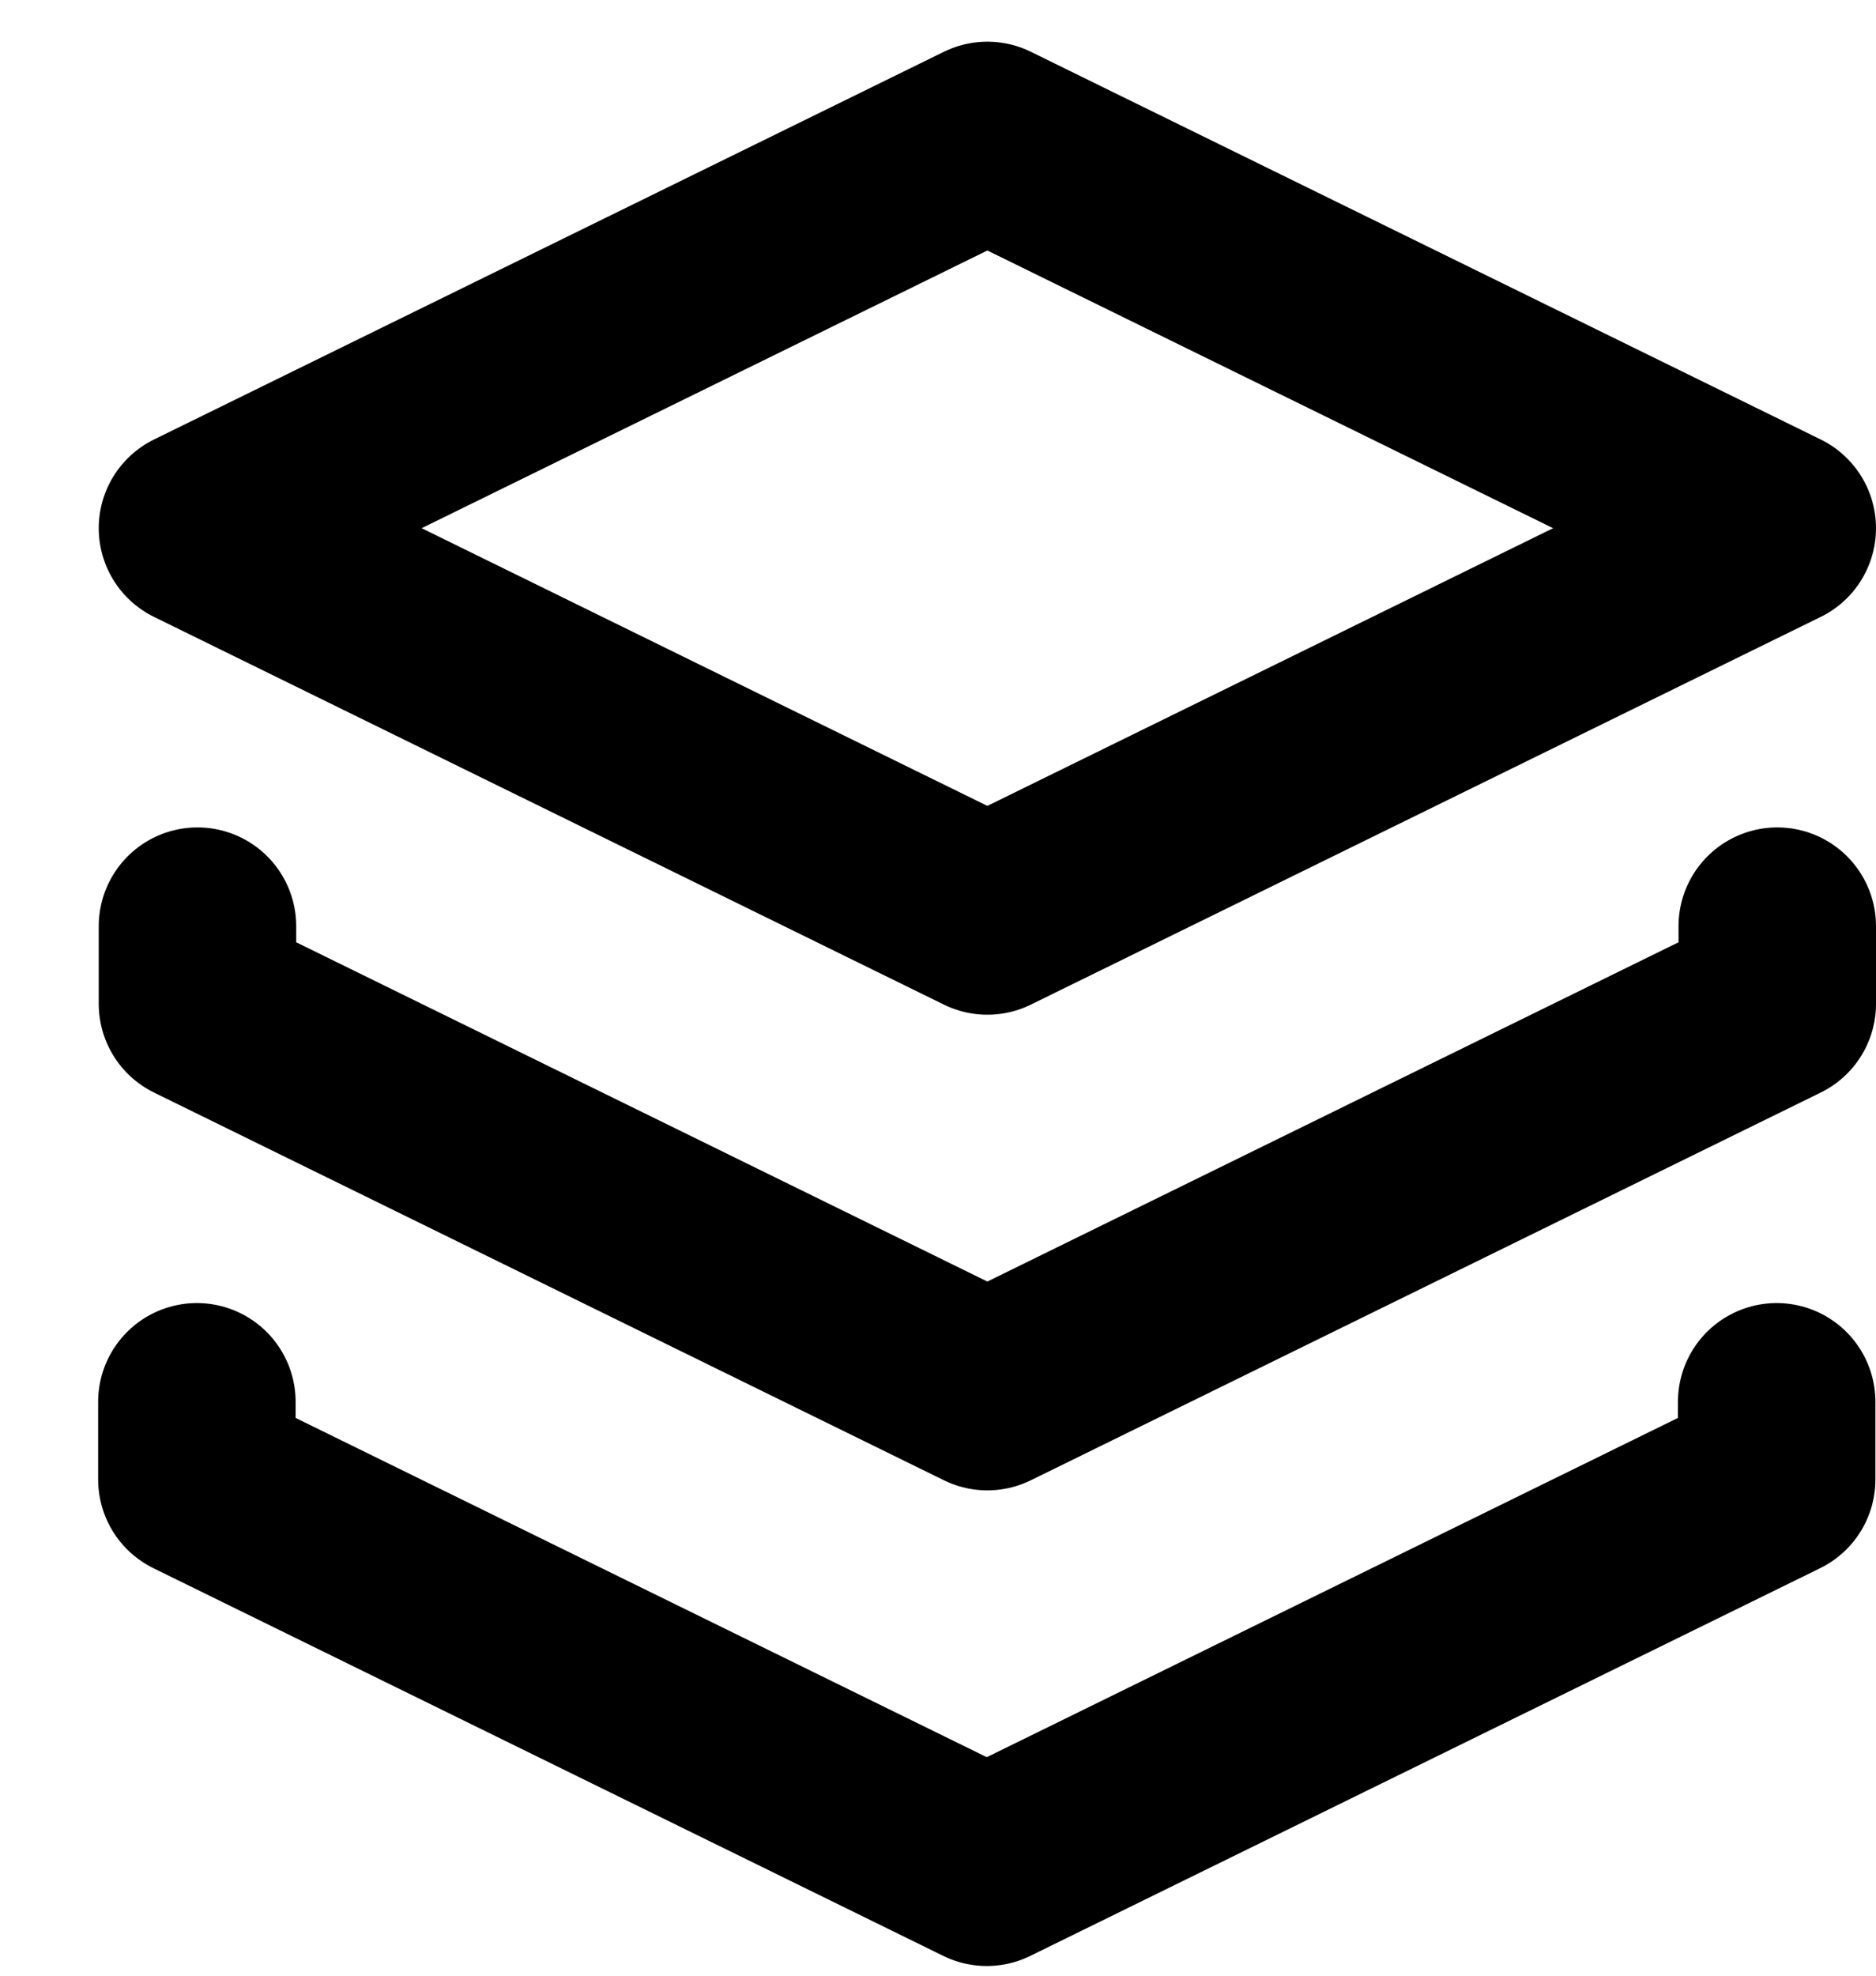 <svg xmlns="http://www.w3.org/2000/svg" fill="none" aria-hidden="true" class="w-6 h-6 text-gray-800 dark:text-white" viewBox="0 0 19 20"><path stroke="currentColor" stroke-linecap="round" stroke-linejoin="round" stroke-width="2" d="M2 9.376v.786l8 3.925 8-3.925v-.786M1.994 14.191v.786l8 3.925 8-3.925v-.786M10 1.422 2 5.347l8 3.925 8-3.925-8-3.925Z"/></svg>